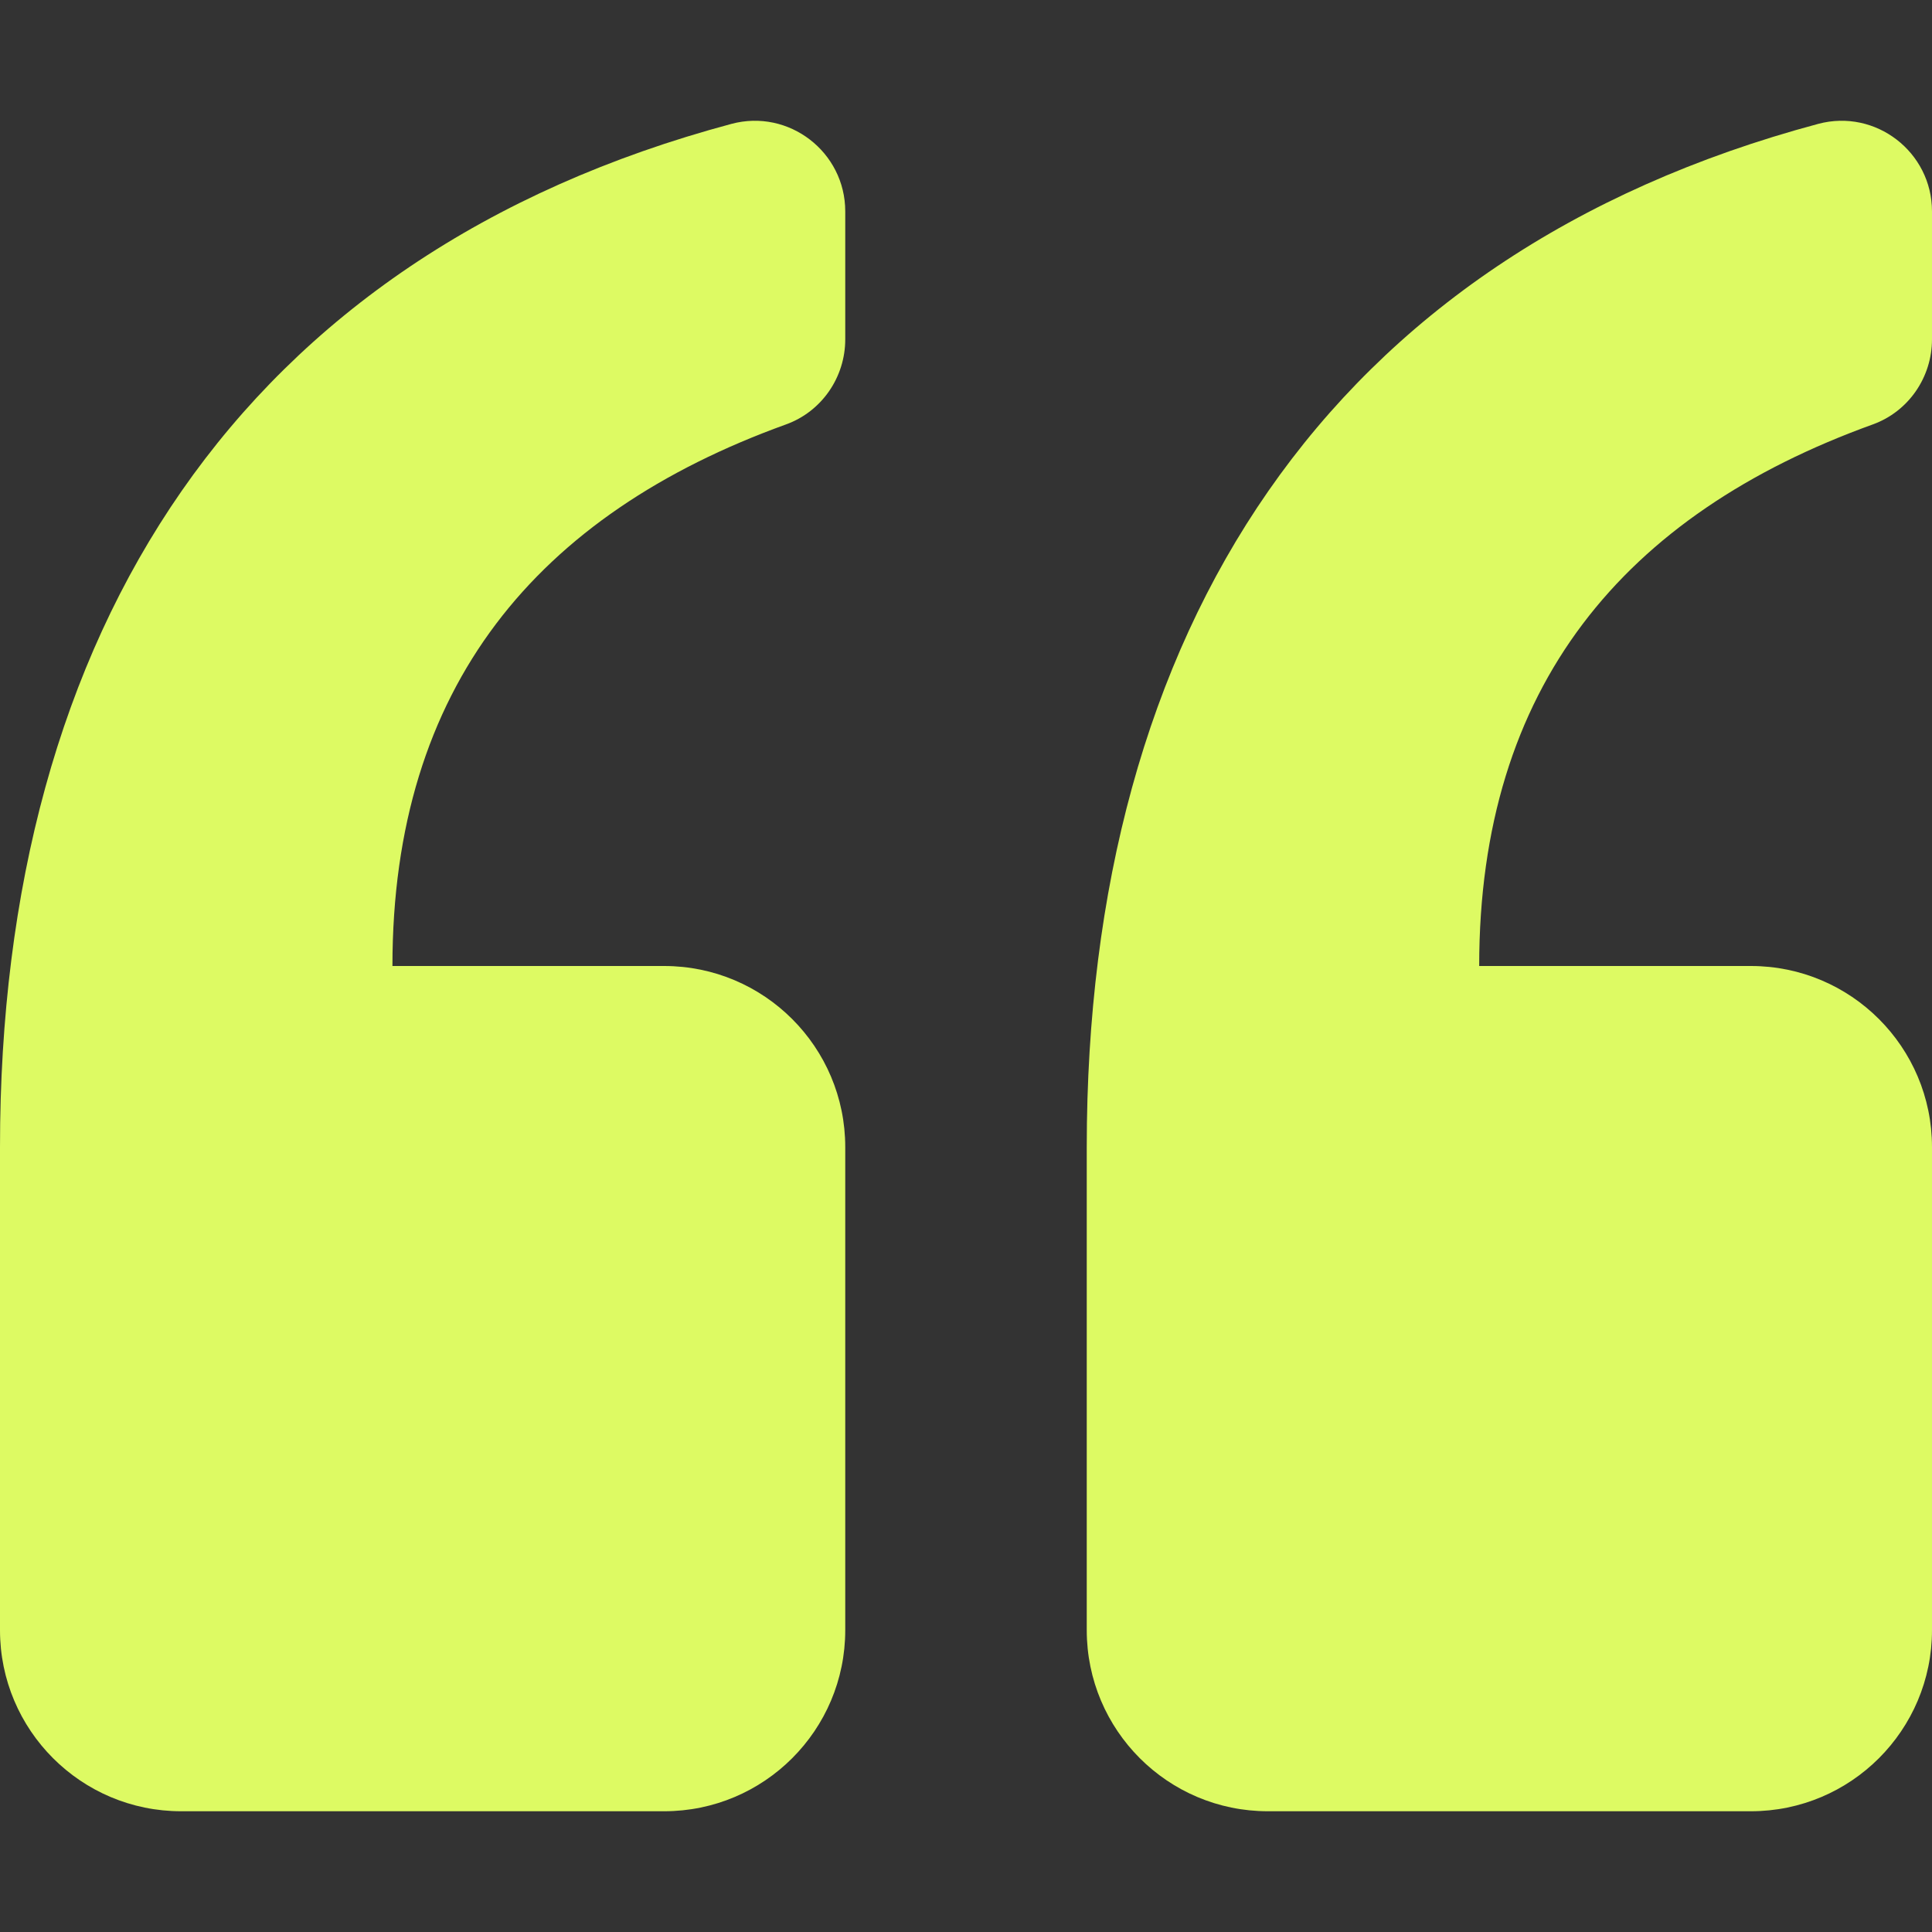 <svg width="40" height="40" viewBox="0 0 40 40" fill="none" xmlns="http://www.w3.org/2000/svg">
<rect x="0" y="0" width="40" height="40" fill="#333333" stroke="none"/>
<path d="M0 33.75V23.75C0 13.046 4.982 5.287 15.143 2.565C16.332 2.246 17.5 3.146 17.5 4.377V7.025C17.5 7.811 17.013 8.52 16.274 8.787C11.118 10.649 8.125 14.214 8.125 20H13.75C15.821 20 17.5 21.679 17.5 23.75V33.75C17.5 35.821 15.821 37.5 13.75 37.5H3.75C1.679 37.5 0 35.821 0 33.75ZM26.25 37.5H36.25C38.321 37.5 40 35.821 40 33.75V23.75C40 21.679 38.321 20 36.25 20H30.625C30.625 14.214 33.618 10.649 38.775 8.787C39.513 8.52 40 7.811 40 7.025V4.377C40 3.146 38.832 2.246 37.643 2.565C27.482 5.287 22.5 13.046 22.5 23.75V33.75C22.5 35.821 24.179 37.5 26.25 37.5Z" fill="#DDFA63"/>
</svg>
